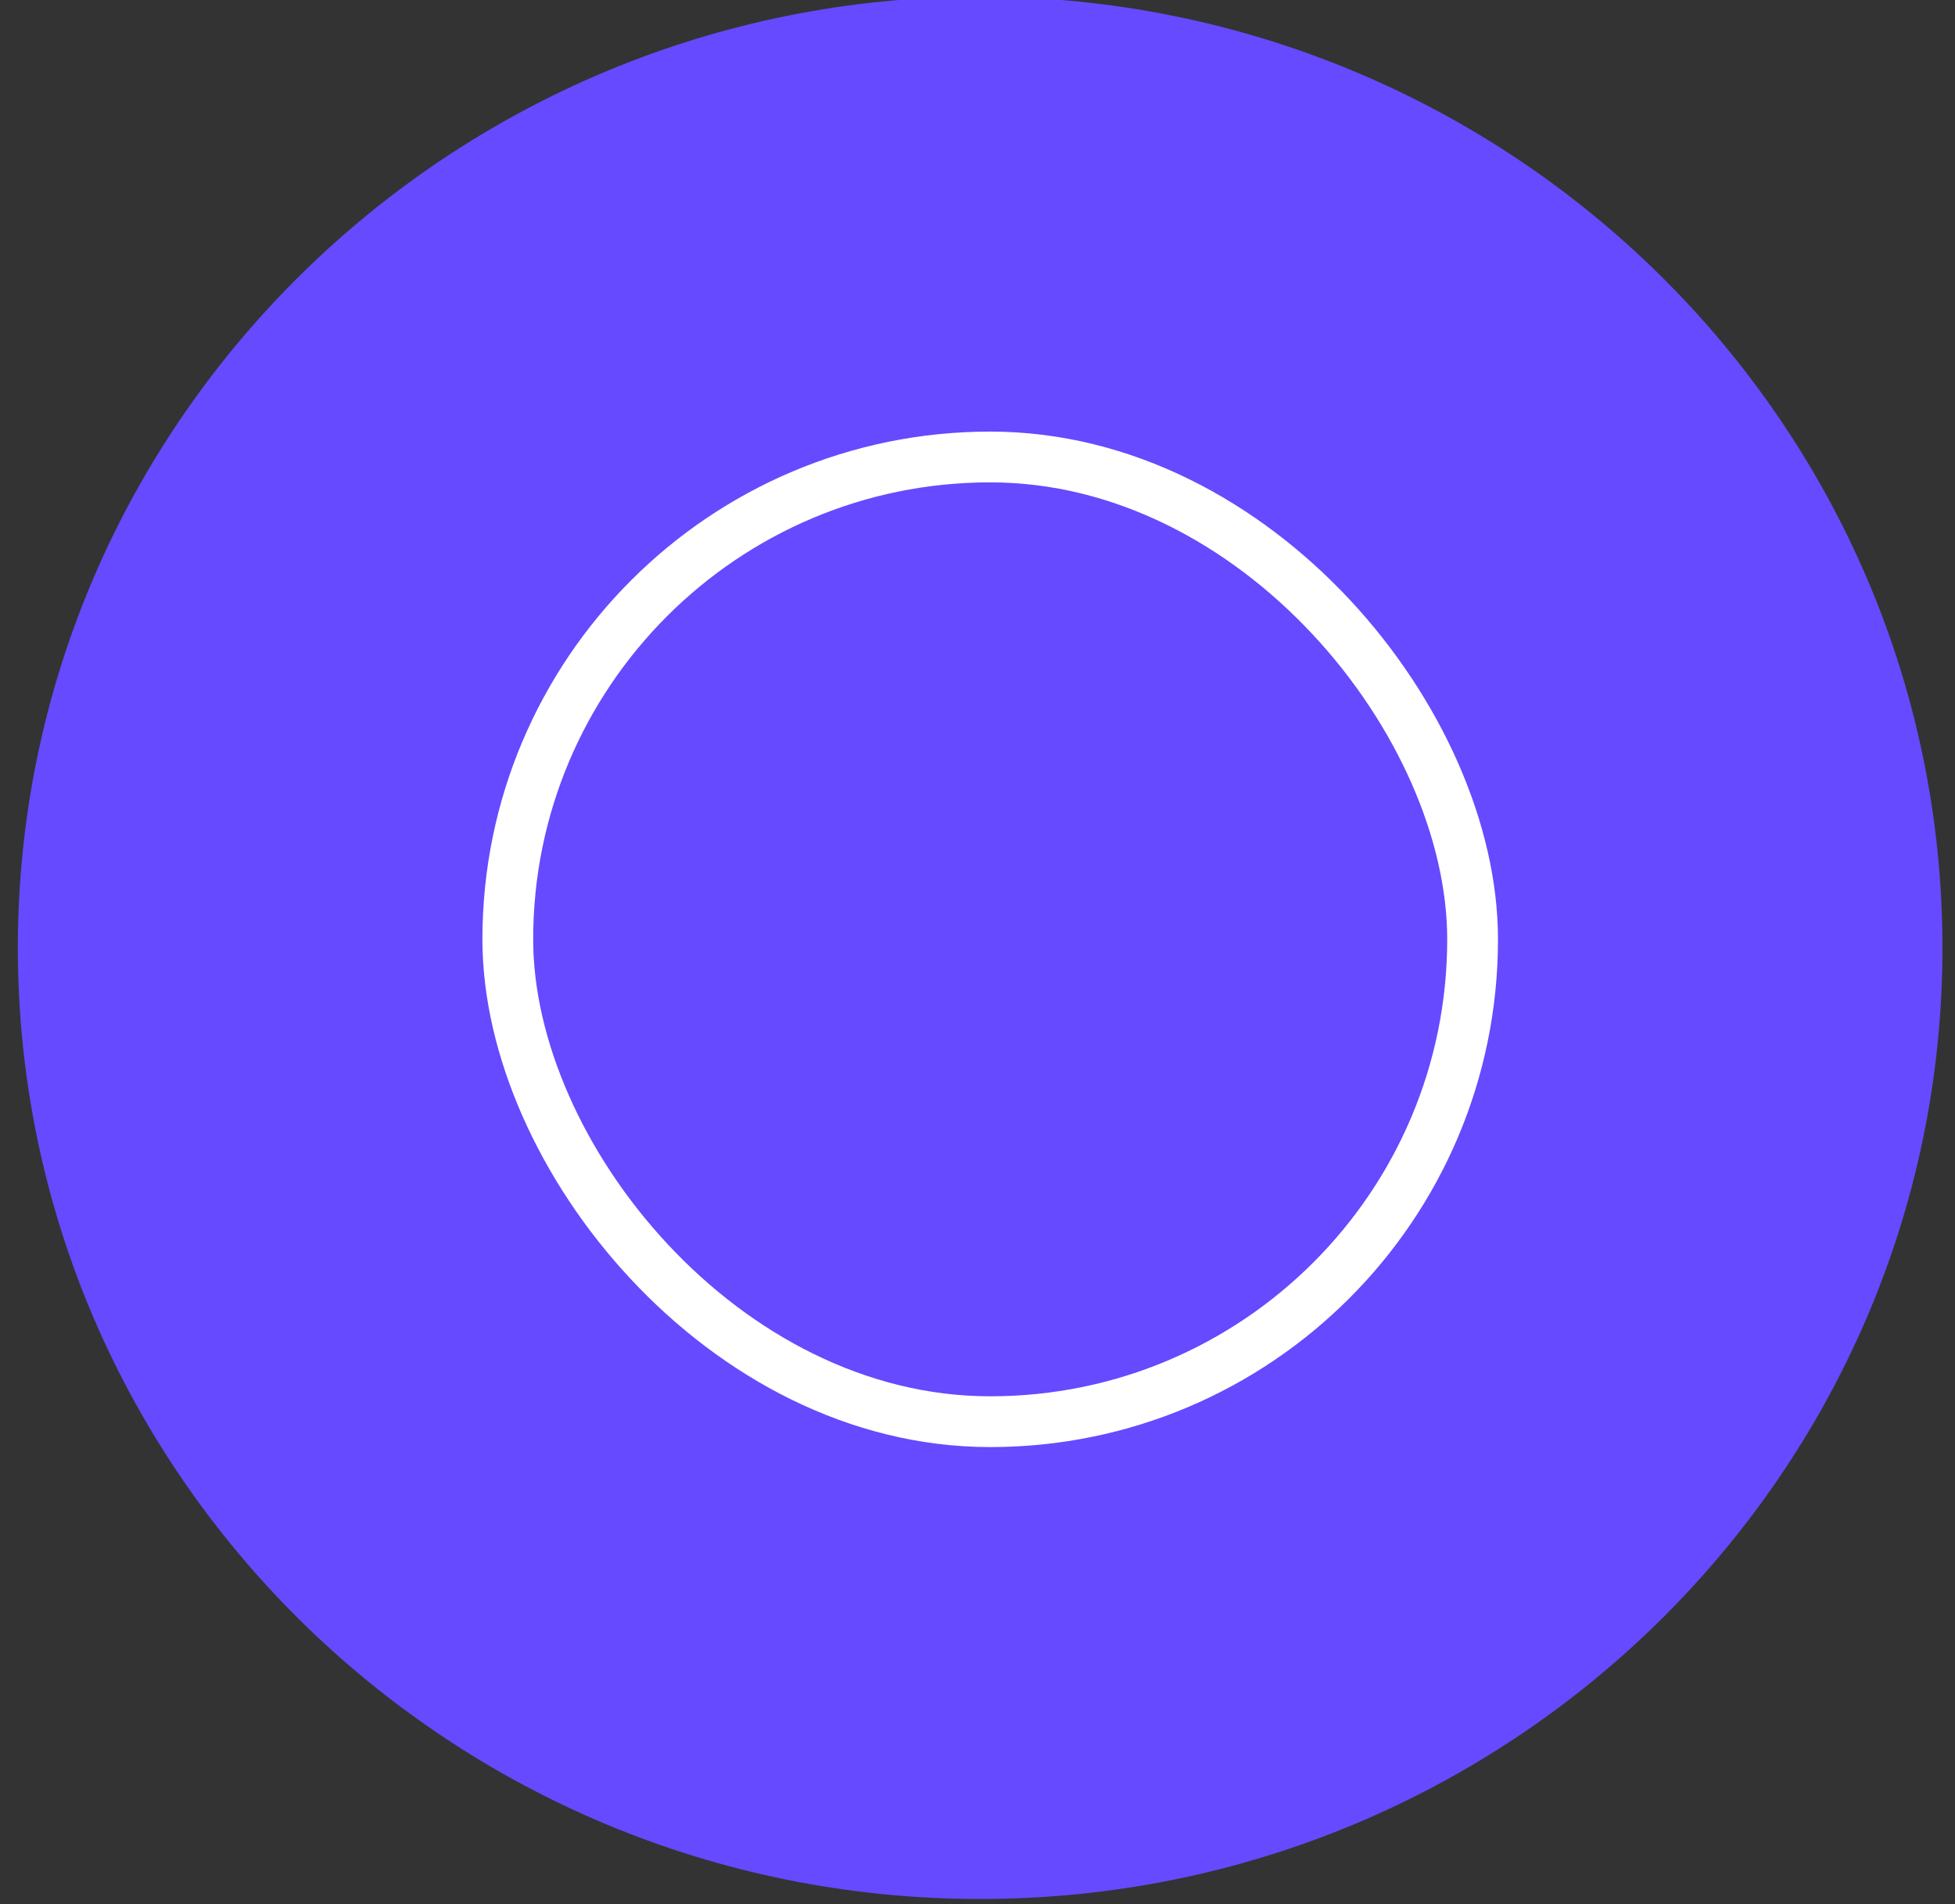 <svg width="77" height="75" viewBox="0 0 77 75" fill="none" xmlns="http://www.w3.org/2000/svg">
<rect x="0" y="0" width="77" height="75" fill="#333333" stroke="none"/>
<g clip-path="url(#clip0_571_772)">
<path d="M56.274 57.334C56.274 57.734 55.868 58.134 55.466 58.134H45.35C44.944 58.134 44.539 57.734 44.539 57.334V17.334C44.539 16.934 44.944 16.534 45.35 16.534H55.466C55.868 16.534 56.274 16.934 56.274 17.334V57.334ZM34.423 57.334C34.423 57.734 34.019 58.134 33.615 58.134H23.499C23.094 58.134 22.69 57.734 22.69 57.334V17.334C22.69 16.934 23.094 16.534 23.499 16.534H33.615C34.019 16.534 34.423 16.934 34.423 17.334V57.334ZM38.605 -0.133C17.698 -0.133 0.703 16.667 0.703 37.334C0.703 58.001 17.698 74.801 38.605 74.801C59.511 74.801 76.506 58.001 76.506 37.334C76.506 16.667 59.511 -0.133 38.605 -0.133Z" fill="#654AFF"/>
<rect x="18" y="14" width="42" height="48" fill="#654AFF"/>
<rect x="20" y="18" width="38" height="38" rx="19" fill="#654AFF" stroke="white" stroke-width="2"/>
</g>
<defs>
<clipPath id="clip0_571_772">
<rect width="77" height="75" fill="white"/>
</clipPath>
</defs>
</svg>
